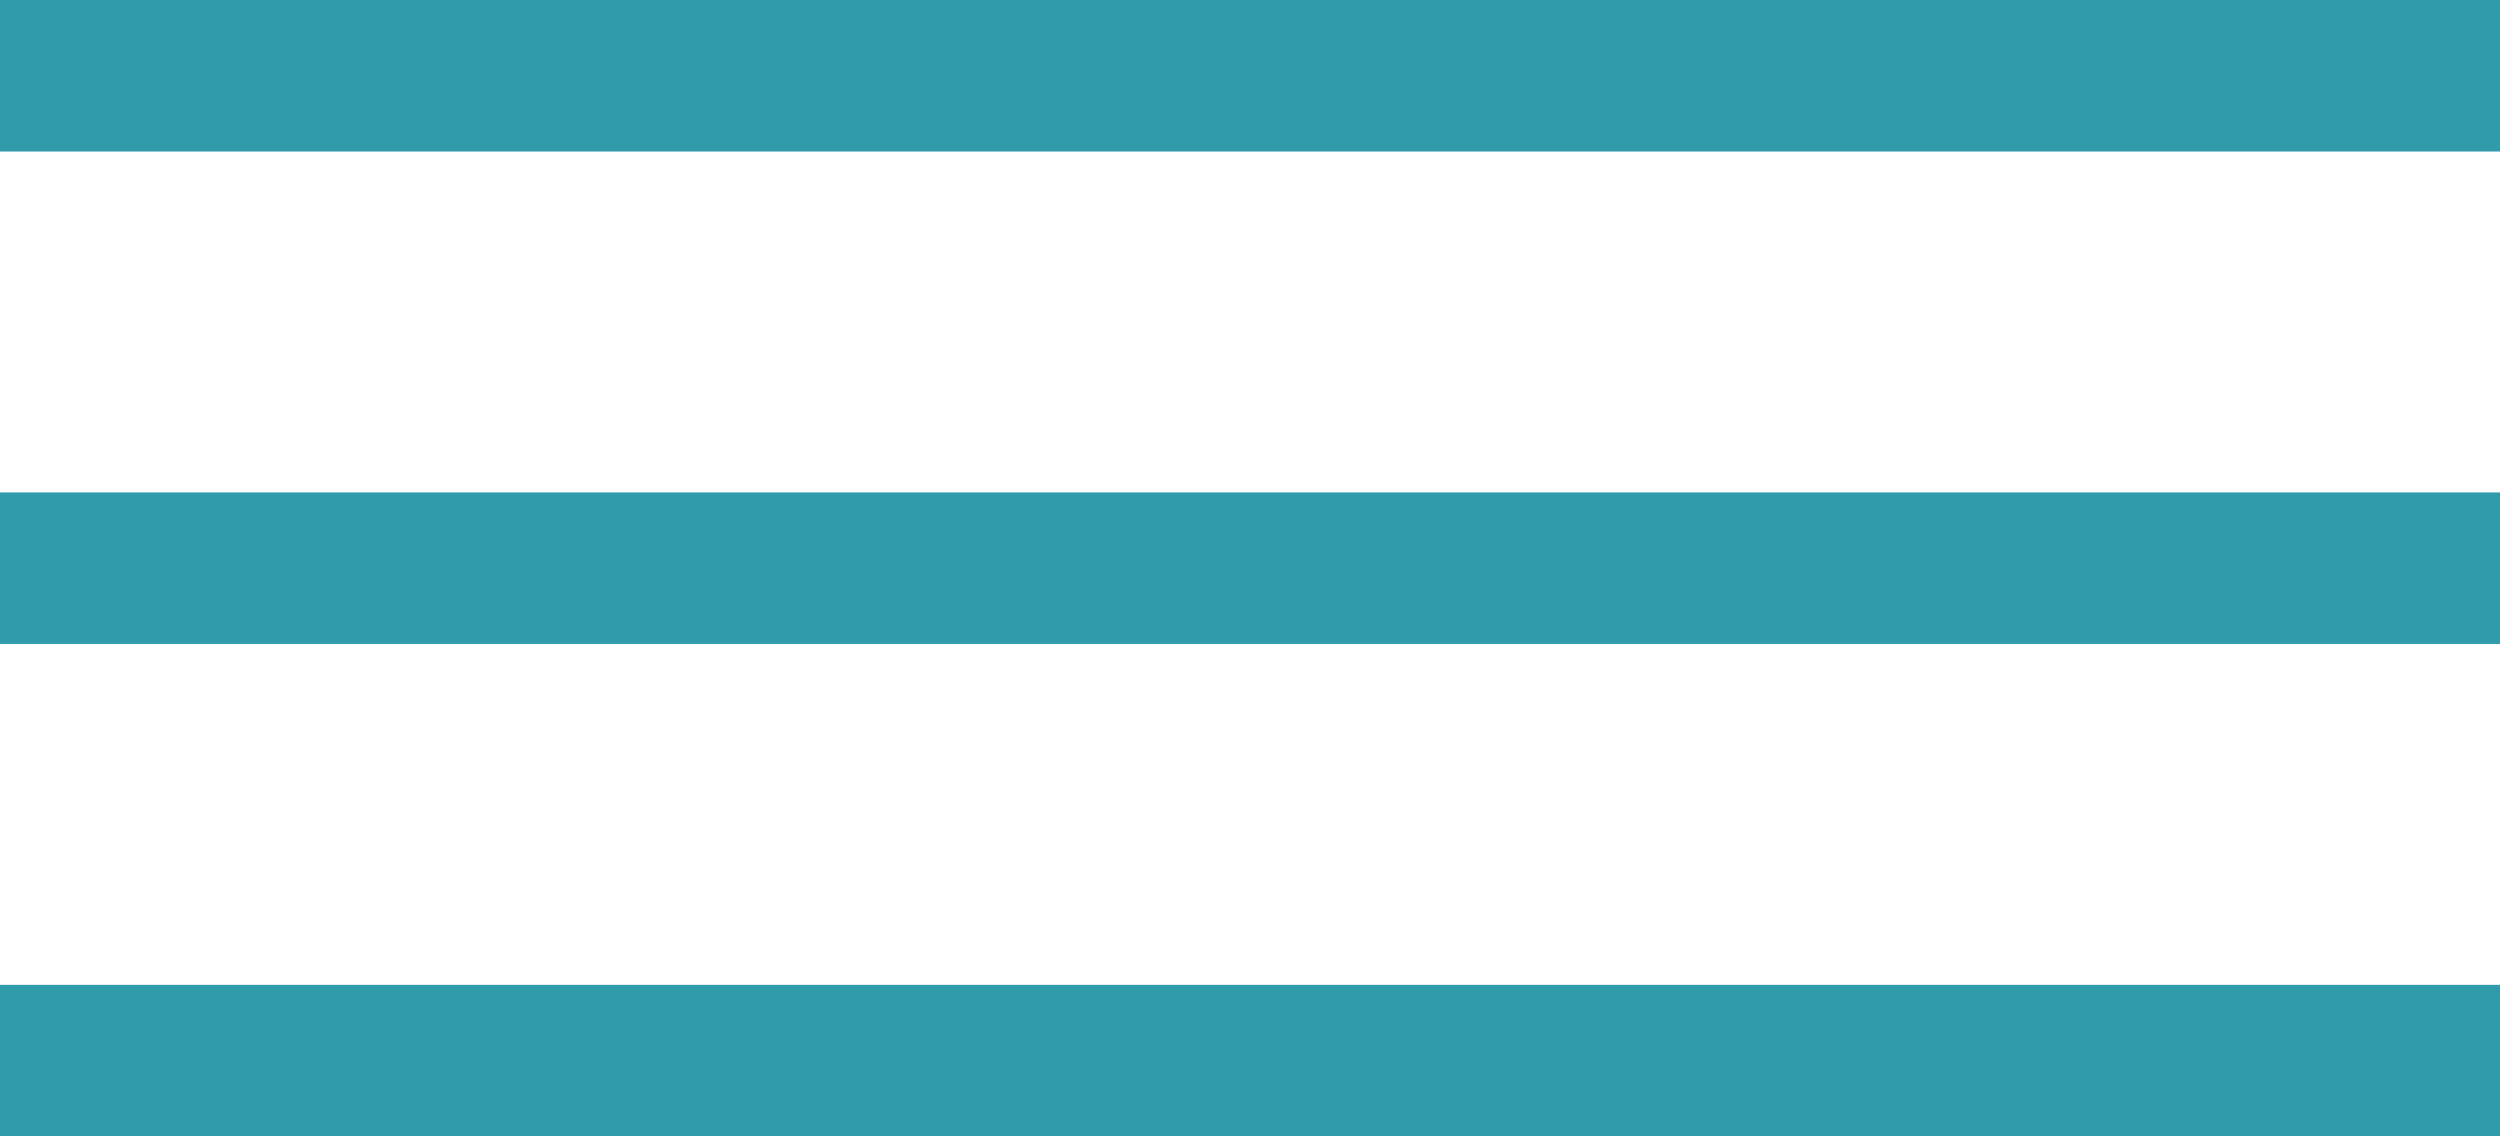 <svg xmlns="http://www.w3.org/2000/svg" width="33" height="15" viewBox="0 0 33 15">
  <g id="Hamburger-Menu" transform="translate(0 1)">
    <line id="Line_1469" data-name="Line 1469" x2="33" fill="none" stroke="#2f9bab" stroke-width="2"/>
    <line id="Line_1470" data-name="Line 1470" x2="33" transform="translate(0 13)" fill="none" stroke="#2f9bab" stroke-width="2"/>
    <line id="Line_1471" data-name="Line 1471" x2="33" transform="translate(0 6.5)" fill="none" stroke="#2f9bab" stroke-width="2"/>
  </g>
</svg>
